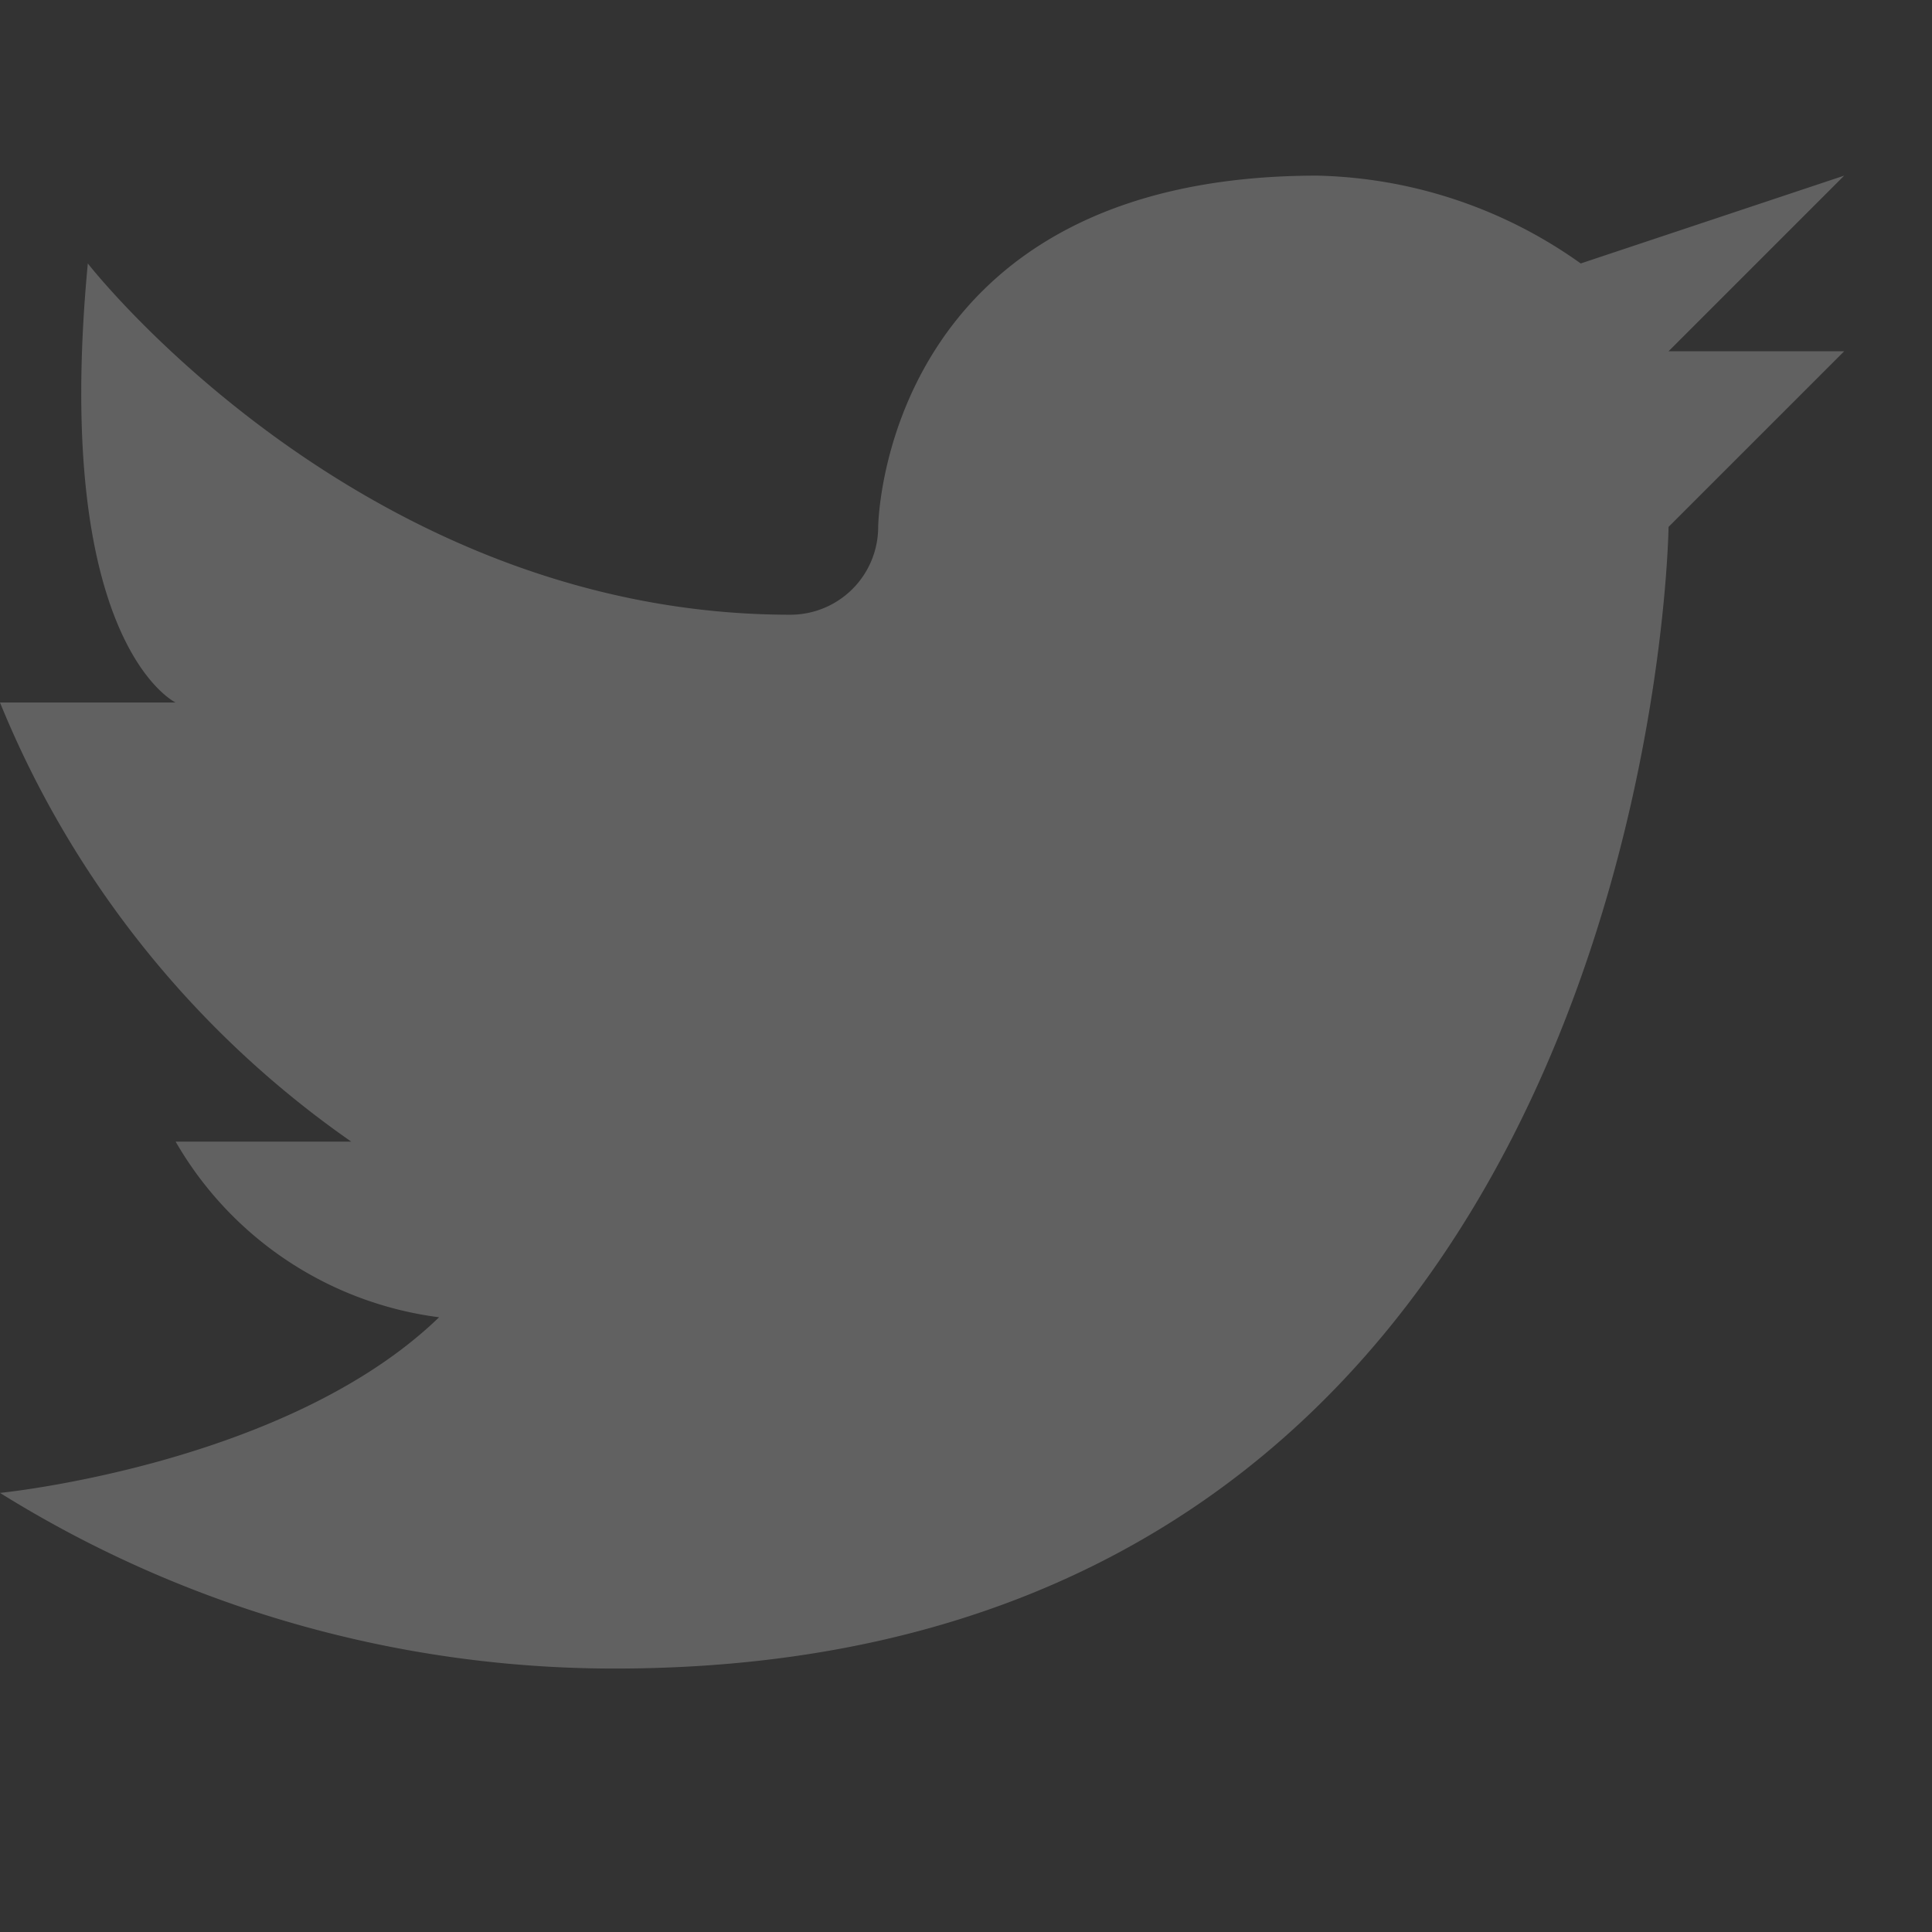<svg id="유튜브" xmlns="http://www.w3.org/2000/svg" width="22" height="22" viewBox="0 0 22 22">
  <rect x="0" y="0" width="22" height="22" fill="#333333" stroke="none"/>
<defs>
    <style>
      .cls-1, .cls-2, .cls-4 {
        fill: #757575;
      }

      .cls-1, .cls-3, .cls-4 {
        fill-rule: evenodd;
      }

      .cls-1, .cls-2 {
        opacity: 0.7;
      }

      .cls-3 {
        fill: #fff;
      }
    </style>
  </defs>
  <path id="인스타" class="cls-1" d="M-37,0h12a5,5,0,0,1,5,5V17a5,5,0,0,1-5,5H-37a5,5,0,0,1-5-5V5A5,5,0,0,1-37,0Zm0,2h12a3,3,0,0,1,3,3V17a3,3,0,0,1-3,3H-37a3,3,0,0,1-3-3V5A3,3,0,0,1-37,2Zm6,3a6,6,0,0,1,6,6,6,6,0,0,1-6,6,6,6,0,0,1-6-6A6,6,0,0,1-31,5Zm0,2a4,4,0,0,1,4,4,4,4,0,0,1-4,4,4,4,0,0,1-4-4A4,4,0,0,1-31,7Zm6-3a1,1,0,0,1,1,1,1,1,0,0,1-1,1,1,1,0,0,1-1-1A1,1,0,0,1-25,4Z"/>
  <path id="메일" class="cls-1" d="M77,20H65a5,5,0,0,1-5-5V7a5,5,0,0,1,5-5H77a5,5,0,0,1,5,5v8A5,5,0,0,1,77,20ZM62,15a3,3,0,0,0,3,3H77a3,3,0,0,0,3-3V7a2.967,2.967,0,0,0-.164-0.937L78.071,7.828l-3.536,3.536a5,5,0,0,1-7.071,0L63.929,7.828,62.164,6.063A2.967,2.967,0,0,0,62,7v8ZM65,4a2.977,2.977,0,0,0-1.6.471l1.236,1.236,0.707,0.707L68.879,9.95a3,3,0,0,0,4.243,0l3.535-3.536,0.707-.707L78.6,4.471A2.978,2.978,0,0,0,77,4H65Z"/>
  <path class="cls-1" d="M19,6S18.847,19,7,19a13.223,13.223,0,0,1-7-2s3.264-.322,5-2a4.06,4.06,0,0,1-3-2H4A11.276,11.276,0,0,1,0,8H2S0.59,7.329,1,3C1,3,4.11,7,9,7a1,1,0,0,0,1-1s0.035-4,5-4a5.362,5.362,0,0,1,3,1l3-1L19,4h2Z"/>
  <rect id="box" class="cls-2" x="-96" y="2" width="24" height="18" rx="5" ry="5"/>
  <path id="_" data-name="&gt;" class="cls-3" d="M-86,15V7l6,4Z"/>
  <path id="페북" class="cls-4" d="M-126,7v4h-4V22h-4V11h-3V7h3V4a4,4,0,0,1,4-4h4V4h-2a2,2,0,0,0-2,2V7h4Z"/>
</svg>

